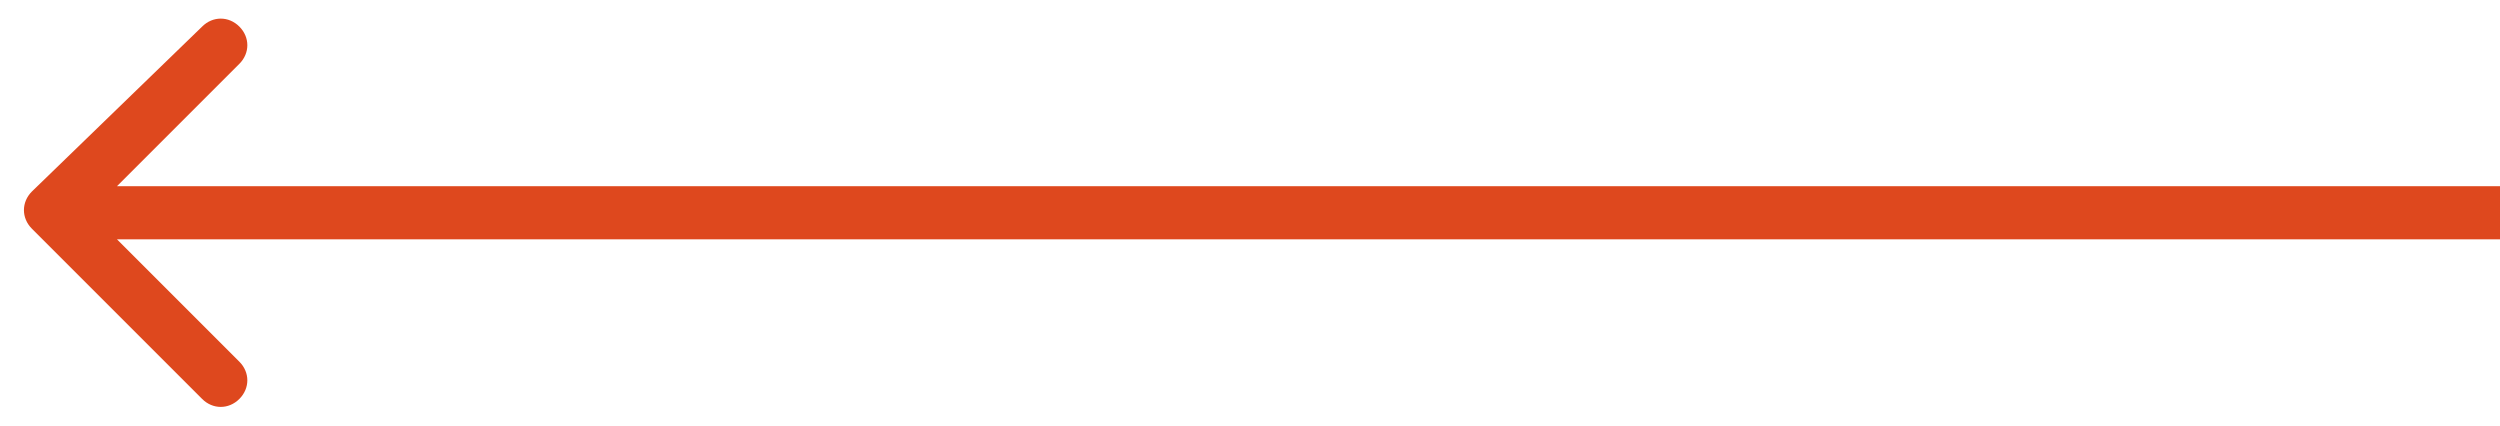<?xml version="1.0" encoding="utf-8"?>
<!-- Generator: Adobe Illustrator 26.2.1, SVG Export Plug-In . SVG Version: 6.00 Build 0)  -->
<svg version="1.1" id="Vrstva_1" xmlns="http://www.w3.org/2000/svg" xmlns:xlink="http://www.w3.org/1999/xlink" x="0px" y="0px"
	 viewBox="0 0 47 8" enable-background="new 0 0 47 8" xml:space="preserve">
<path fill="#DE481E" d="M0.6,3.6c-0.2,0.2-0.2,0.5,0,0.7l3.2,3.2c0.2,0.2,0.5,0.2,0.7,0c0.2-0.2,0.2-0.5,0-0.7L1.7,4l2.8-2.8
	c0.2-0.2,0.2-0.5,0-0.7C4.3,0.3,4,0.3,3.8,0.5L0.6,3.6z M47,3.5l-46,0v1l46,0V3.5z"/>
</svg>
